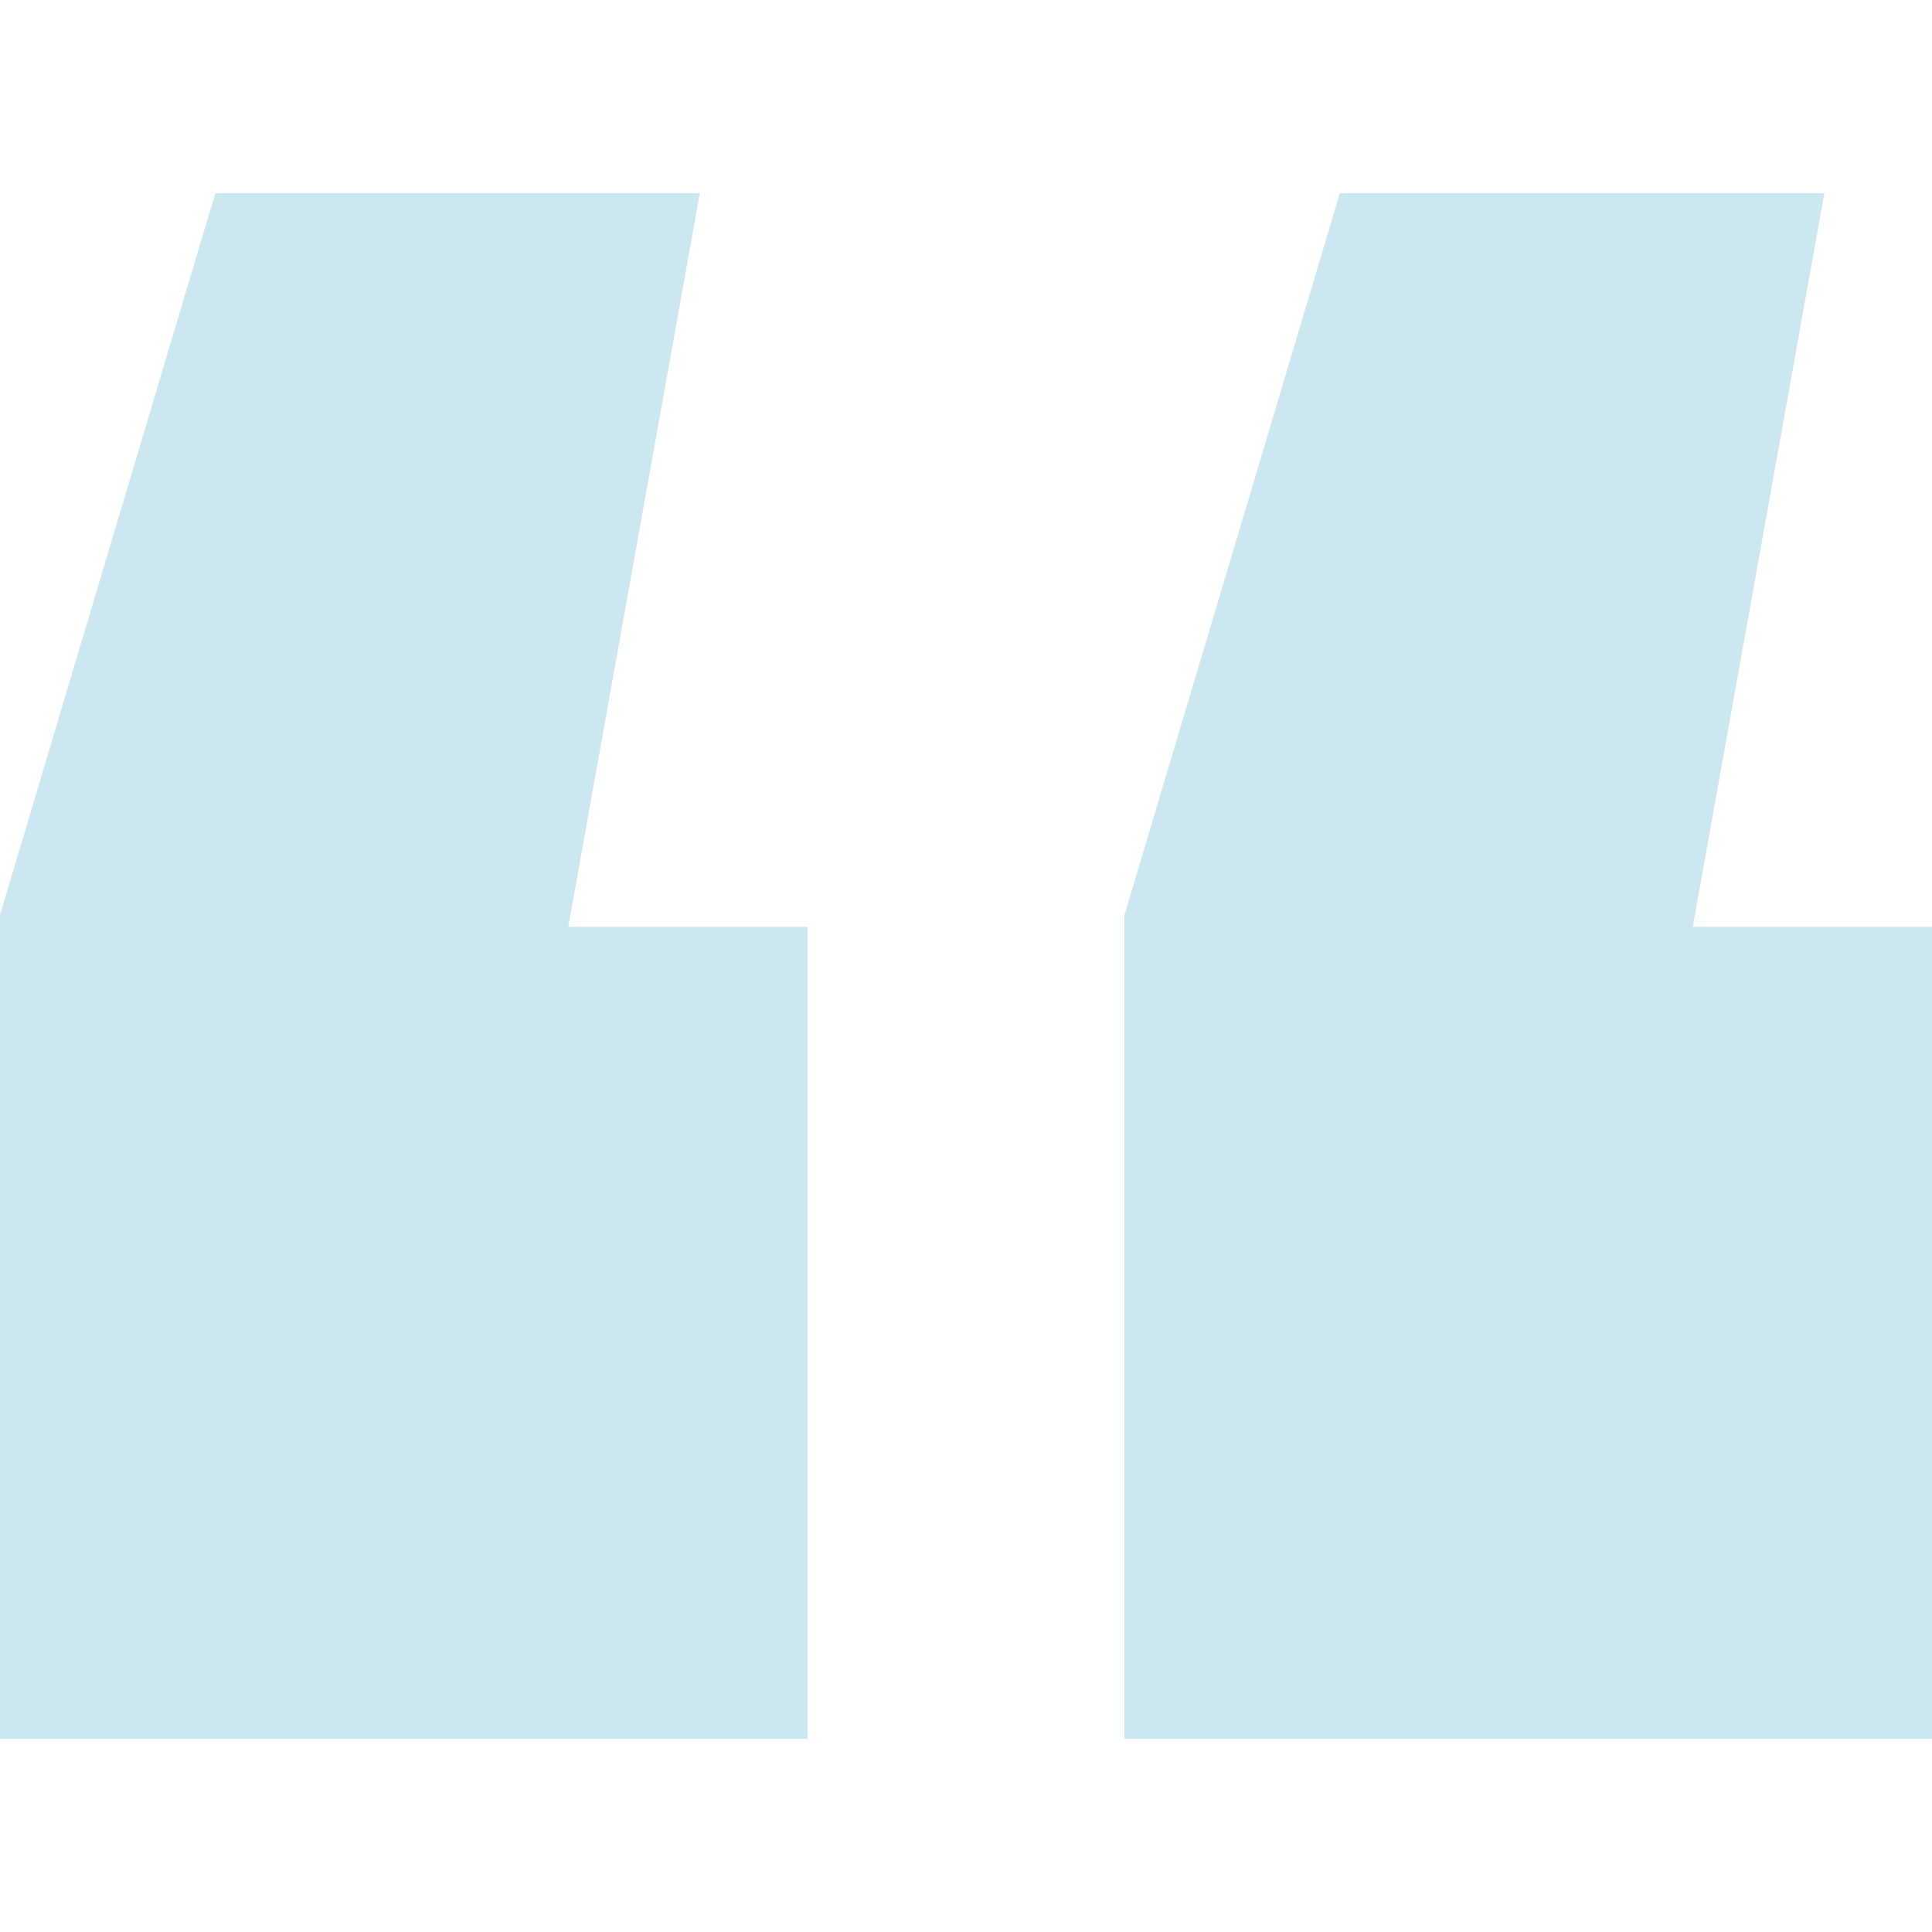<svg width="80" height="80" viewBox="0 0 80 80" fill="none" xmlns="http://www.w3.org/2000/svg">
<path d="M28.978 8L23.529 38.381H33.437V72H0V37.883L8.916 8H28.978ZM75.542 8L70.093 38.381H80V72H46.563V37.883L55.48 8H75.542Z" fill="#CBE7EF"/>
</svg>
